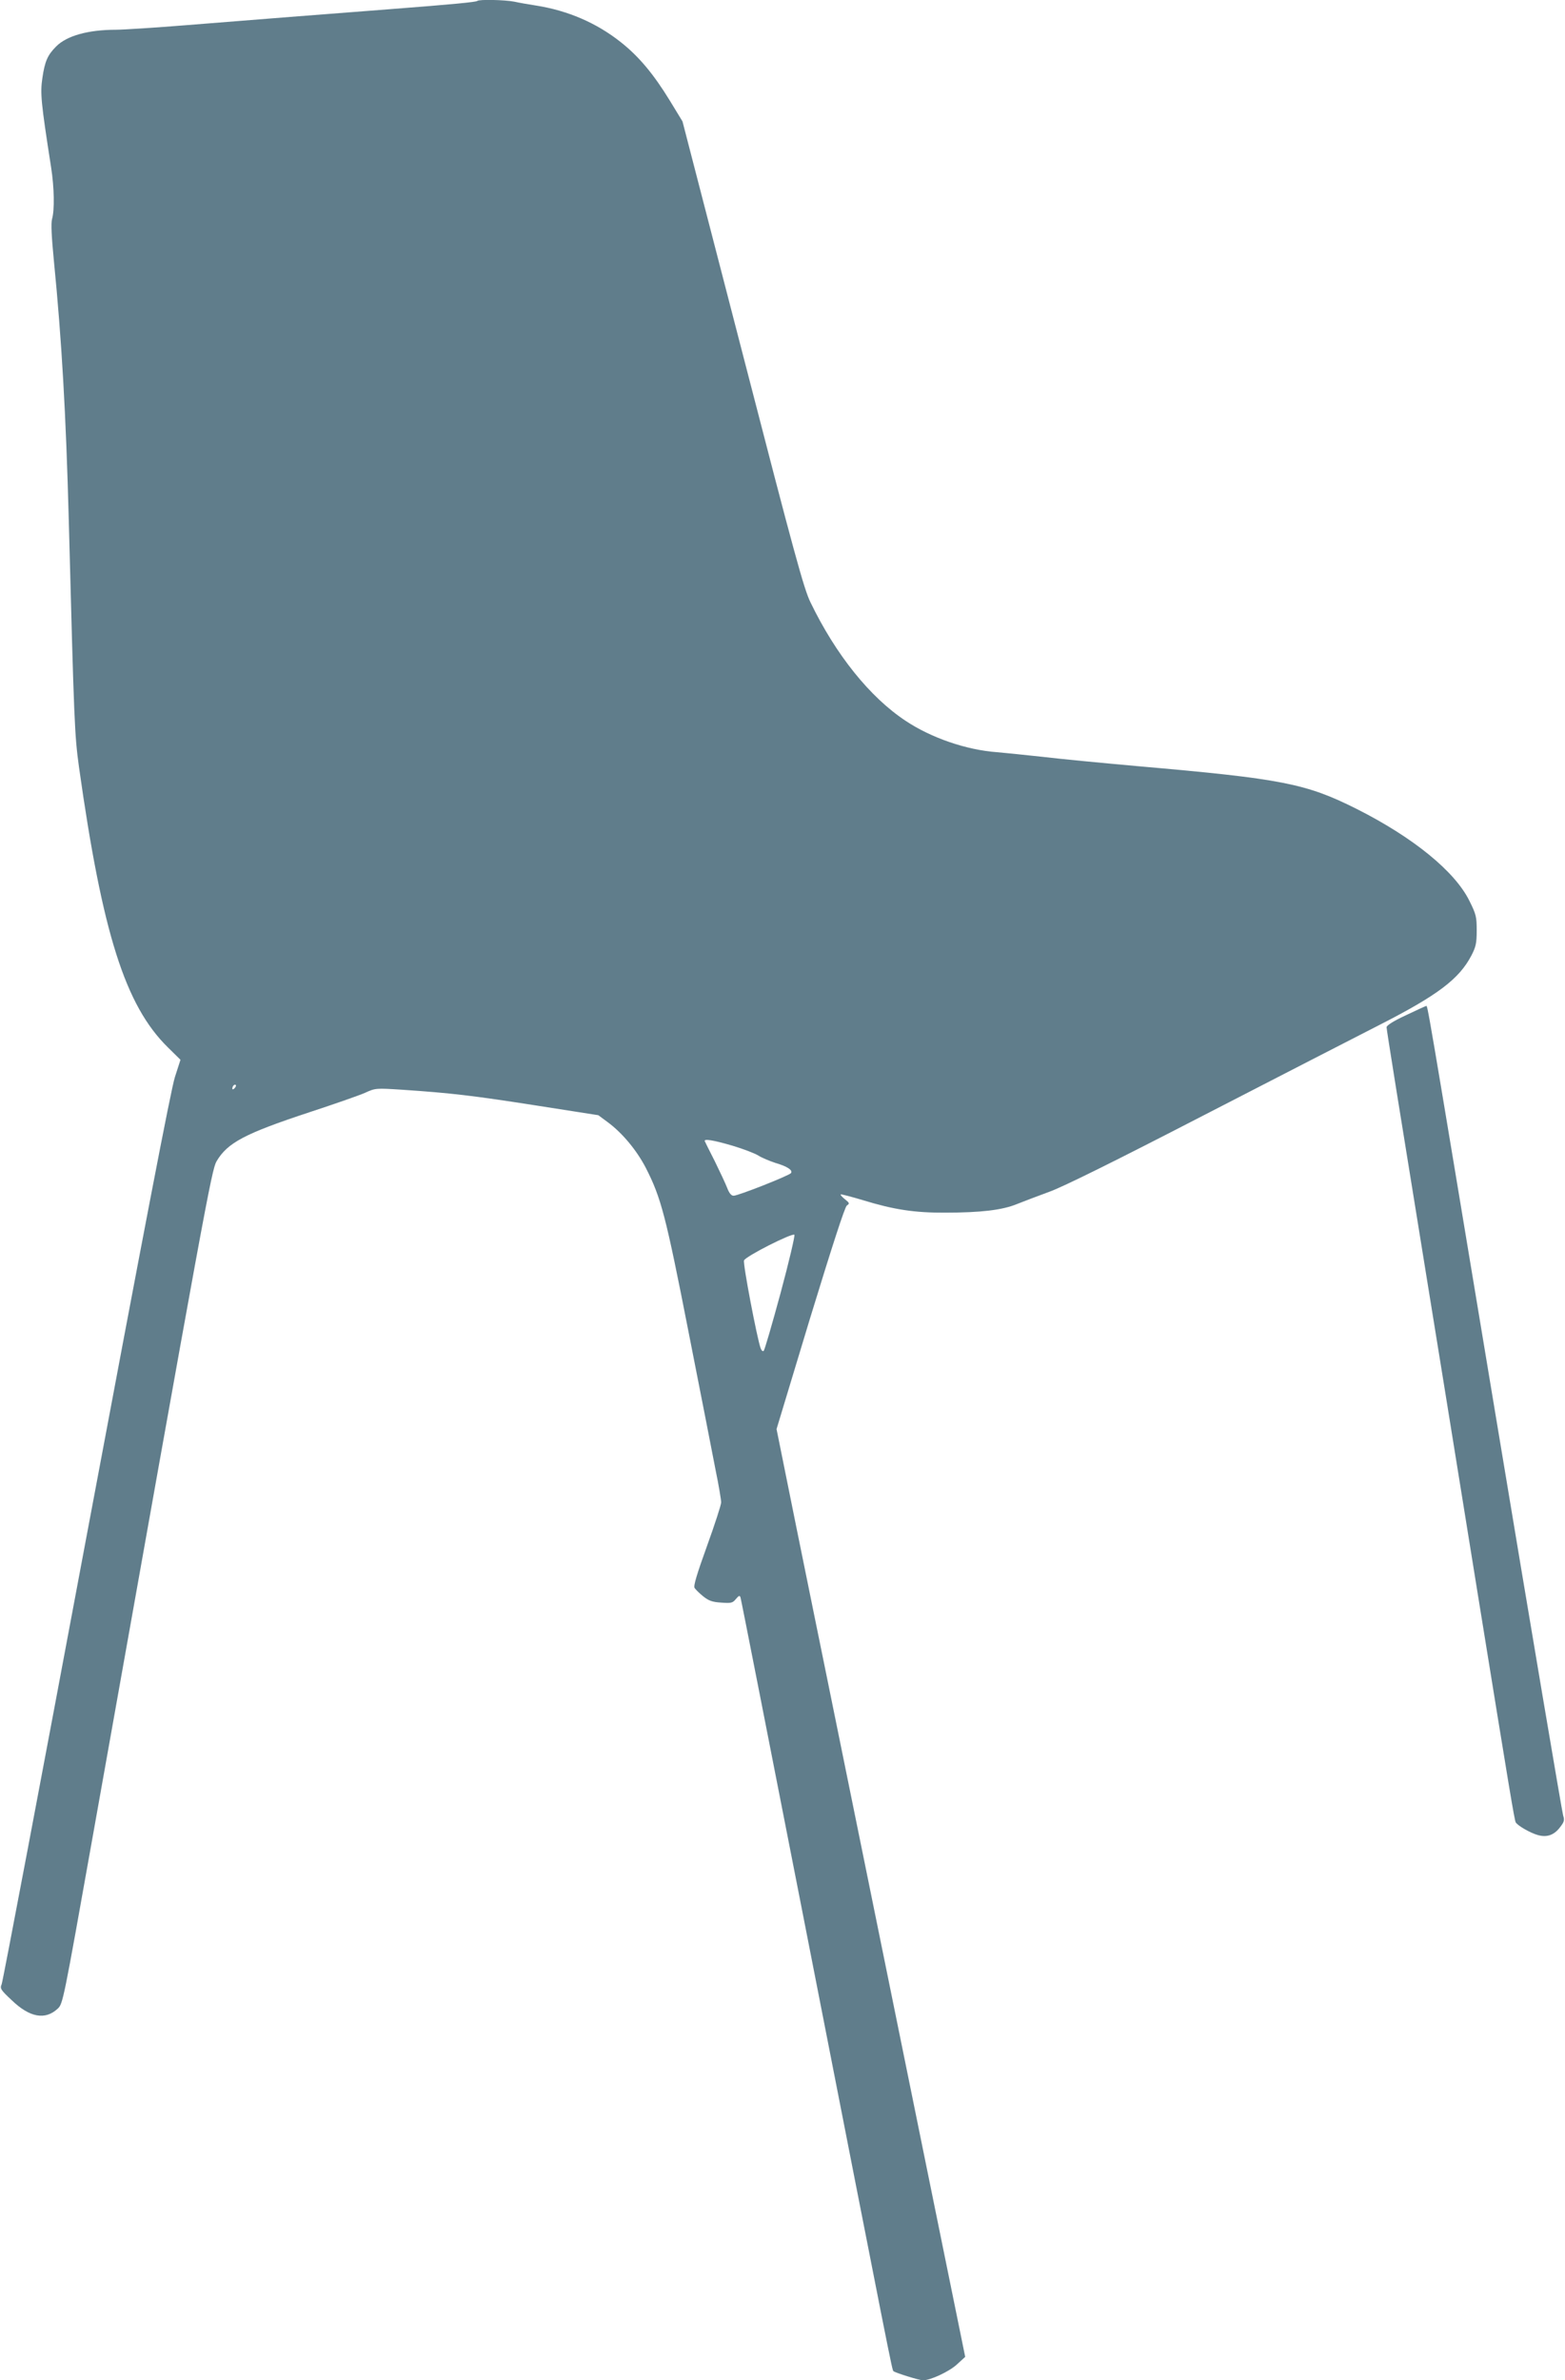 <?xml version="1.0" standalone="no"?>
<!DOCTYPE svg PUBLIC "-//W3C//DTD SVG 20010904//EN"
 "http://www.w3.org/TR/2001/REC-SVG-20010904/DTD/svg10.dtd">
<svg version="1.0" xmlns="http://www.w3.org/2000/svg"
 width="842pt" height="1280pt" viewBox="0 0 842 1280"
 preserveAspectRatio="xMidYMid meet">
<g transform="translate(0,1280) scale(0.1,-0.1)"
fill="#607d8b" stroke="none">
<path d="M2568 12795 c-6 -6 -127 -18 -478 -45 -353 -27 -697 -54 -1083 -85
-174 -14 -347 -25 -383 -25 -149 0 -265 -32 -322 -90 -46 -46 -61 -80 -74
-170 -12 -81 -8 -128 47 -480 17 -109 19 -230 5 -278 -6 -24 -3 -91 10 -225
42 -425 65 -824 80 -1392 29 -1103 31 -1154 55 -1330 126 -895 249 -1282 478
-1507 l68 -67 -30 -93 c-21 -64 -169 -836 -476 -2473 -245 -1309 -450 -2391
-456 -2405 -10 -23 -6 -30 55 -87 96 -92 179 -107 246 -45 29 27 30 35 189
927 606 3403 639 3583 666 3630 59 100 151 149 503 265 131 43 263 89 295 103
57 26 59 26 200 17 265 -18 377 -31 717 -84 l339 -53 50 -37 c79 -58 156 -151
205 -245 83 -162 108 -258 231 -886 64 -324 129 -657 145 -740 17 -82 30 -161
30 -174 0 -13 -34 -118 -76 -234 -54 -150 -74 -215 -67 -226 5 -8 26 -29 46
-45 30 -24 49 -31 97 -34 54 -4 62 -2 79 19 16 19 21 21 25 9 3 -8 151 -762
330 -1675 485 -2476 485 -2478 493 -2486 11 -9 139 -49 159 -49 40 0 139 46
181 84 l46 42 -171 839 c-148 726 -244 1199 -572 2810 -33 160 -107 526 -166
815 l-106 525 180 595 c118 385 187 599 198 607 16 11 15 14 -10 34 -15 12
-25 23 -23 26 3 2 56 -12 120 -31 166 -51 279 -68 442 -67 193 0 308 14 386
46 35 14 114 44 174 66 73 26 354 165 840 416 402 207 822 423 934 480 316
161 431 248 497 374 24 46 29 66 29 135 0 73 -3 87 -39 159 -78 159 -302 341
-605 494 -275 138 -401 163 -1181 231 -190 17 -419 39 -510 50 -91 10 -201 21
-245 25 -166 12 -355 77 -493 169 -192 127 -375 355 -511 636 -36 73 -86 256
-365 1336 l-324 1251 -67 110 c-88 144 -168 240 -266 317 -130 103 -284 169
-454 196 -38 6 -92 15 -118 21 -51 10 -190 13 -199 4z m-1306 -5847 c-7 -7
-12 -8 -12 -2 0 14 12 26 19 19 2 -3 -1 -11 -7 -17z m2679 -309 c57 -17 120
-41 139 -53 19 -12 60 -29 90 -39 65 -19 96 -39 86 -55 -8 -13 -284 -122 -309
-122 -13 0 -24 14 -35 43 -9 23 -39 87 -66 142 -28 55 -52 103 -54 108 -7 15
47 6 149 -24z m259 -791 c-45 -166 -86 -307 -91 -312 -5 -5 -12 1 -17 15 -19
53 -96 455 -89 471 8 22 259 149 271 138 4 -4 -29 -145 -74 -312z"/>
<path d="M7563 7340 c-63 -29 -103 -54 -103 -64 0 -12 66 -424 210 -1311 24
-147 171 -1056 286 -1770 164 -1013 192 -1184 199 -1195 11 -18 79 -57 119
-68 49 -14 88 0 120 43 22 28 24 38 16 62 -5 15 -170 989 -365 2163 -382 2299
-363 2190 -373 2190 -4 -1 -53 -23 -109 -50z"/>
</g>
</svg>
